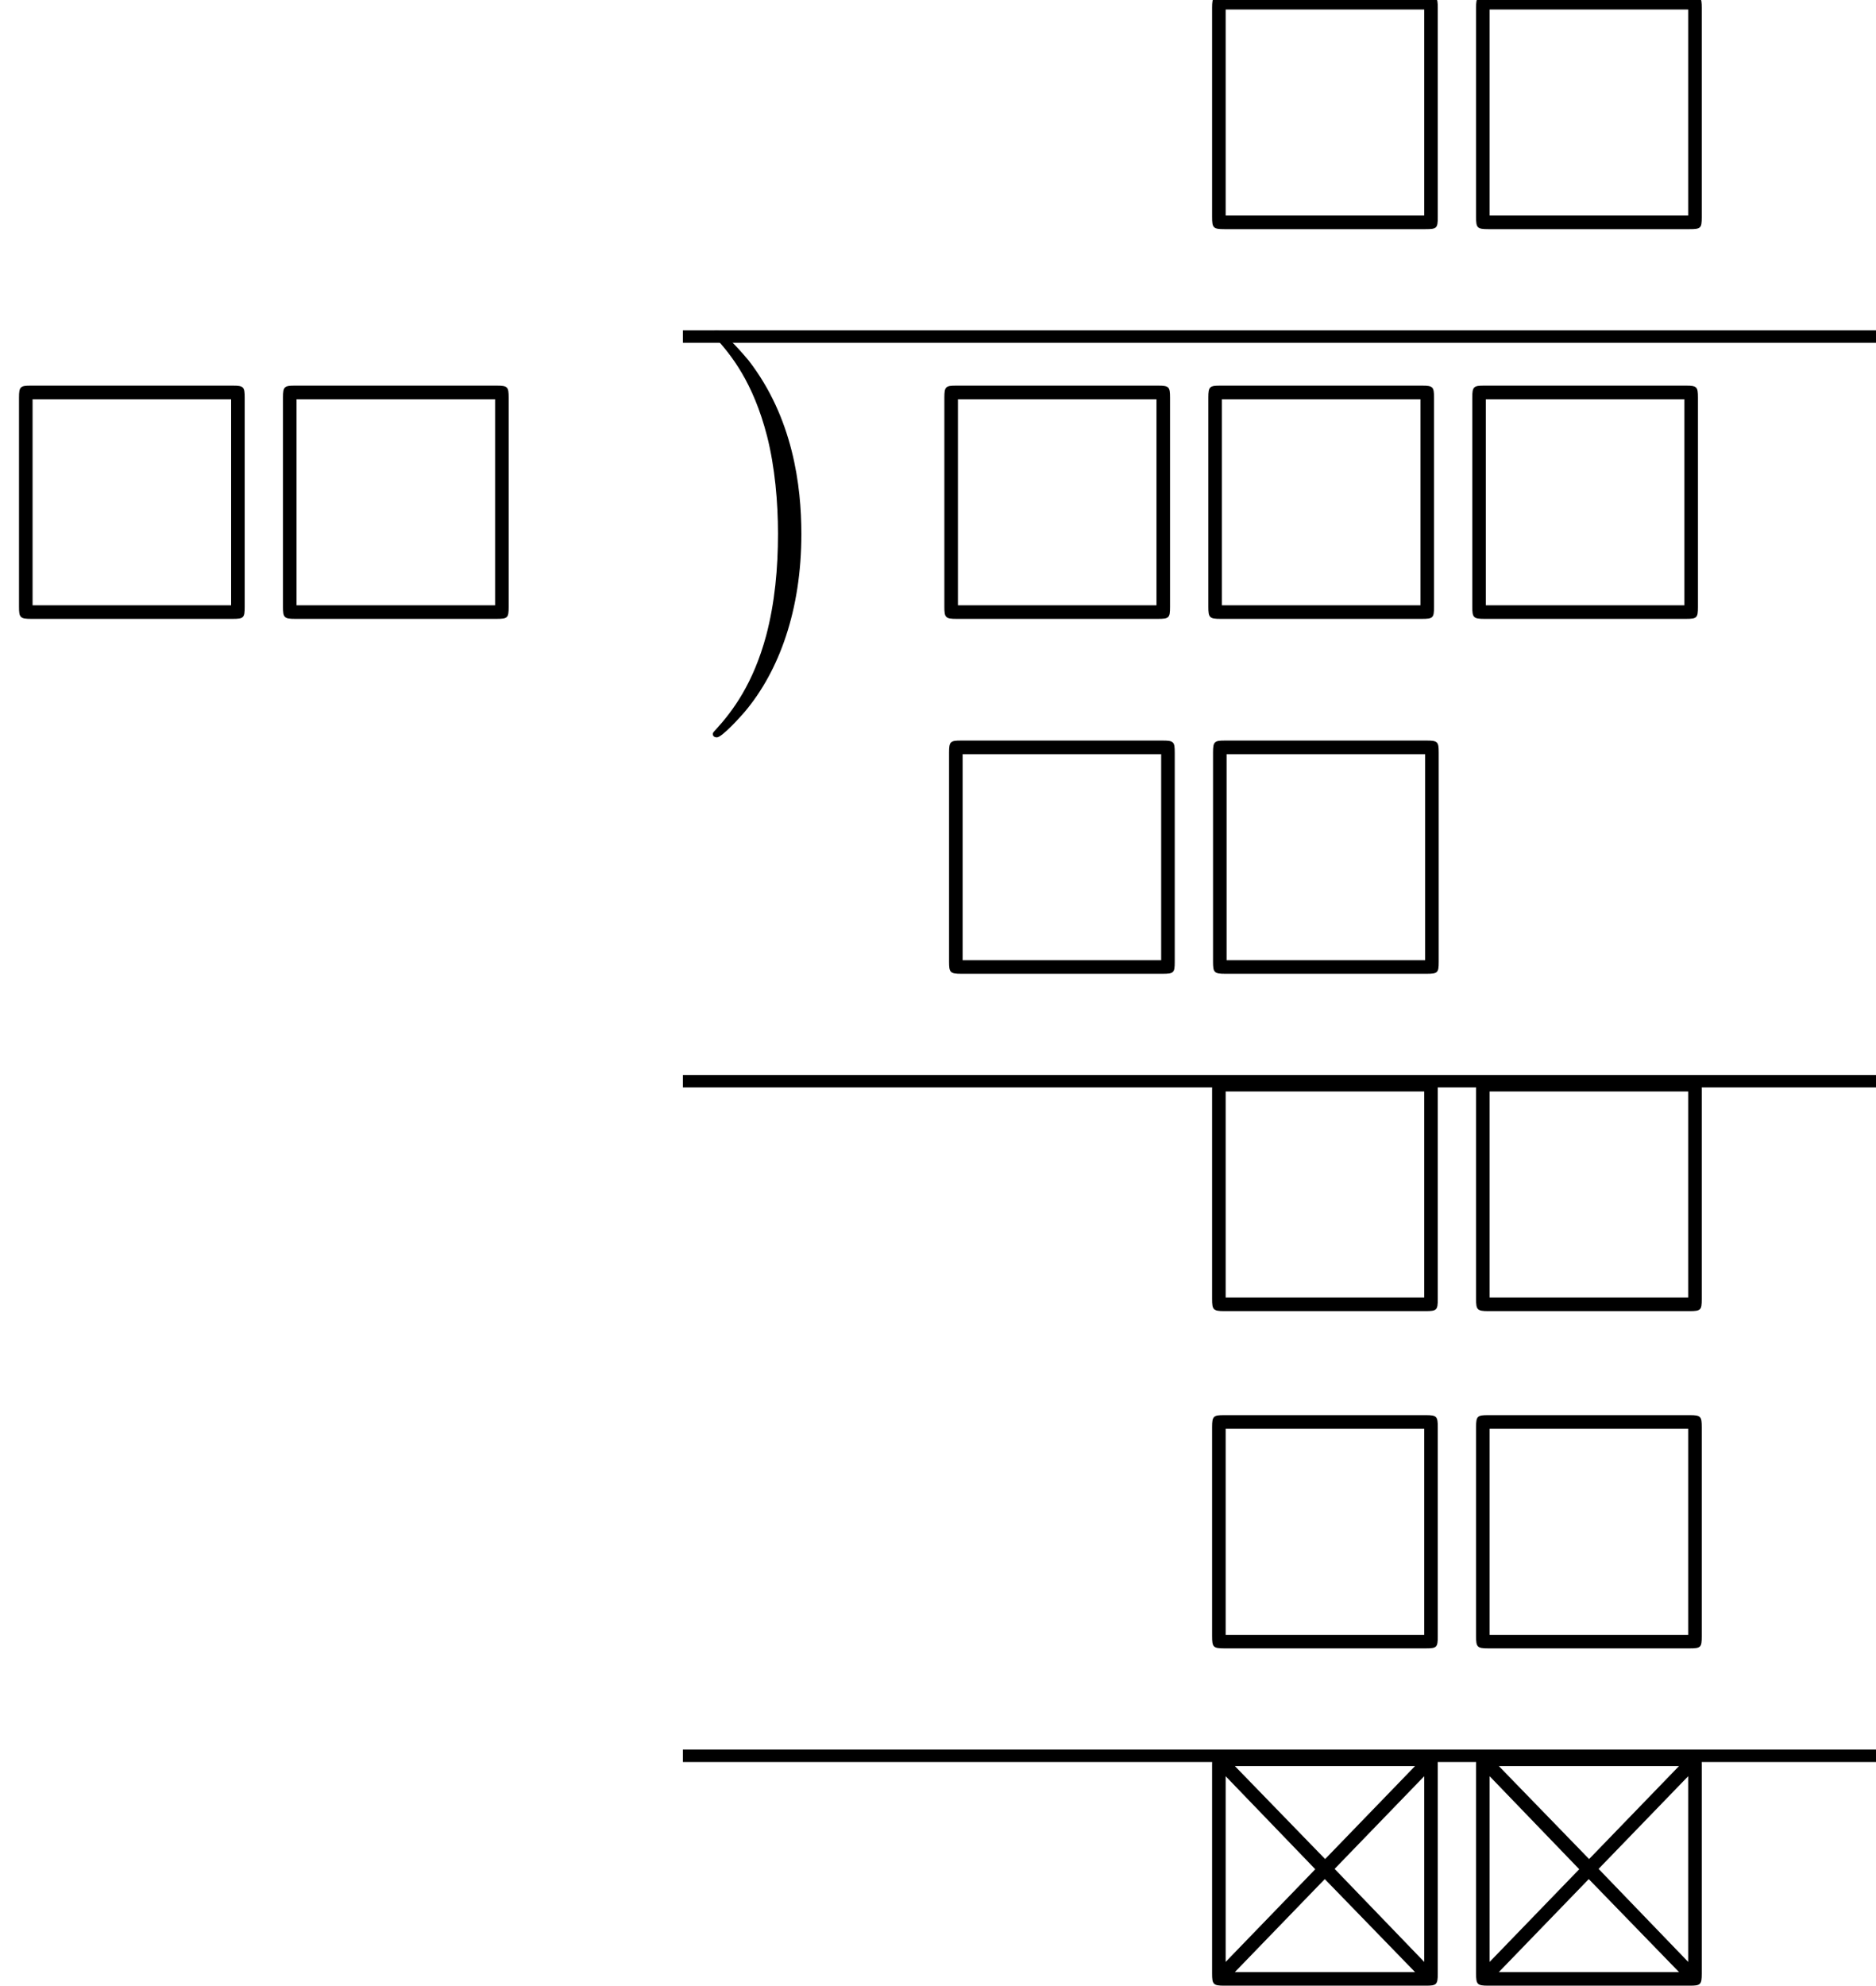 <?xml version='1.0' encoding='UTF-8'?>
<!-- This file was generated by dvisvgm 2.13.3 -->
<svg version='1.1' xmlns='http://www.w3.org/2000/svg' xmlns:xlink='http://www.w3.org/1999/xlink' width='60.301pt' height='63.812pt' viewBox='86.625 58.007 60.301 63.812'>
<defs>
<path id='g1-1' d='M3.327 6.109C3.327 4.56 3.055 2.367 1.625 .524C1.516 .393 .807-.436 .611-.436C.556-.436 .48-.415 .48-.327C.48-.284 .502-.251 .545-.218C1.069 .349 1.778 1.233 2.225 2.967C2.476 3.96 2.575 5.084 2.575 6.098C2.575 7.2 2.476 8.313 2.193 9.382C1.778 10.909 1.135 11.782 .578 12.393C.48 12.491 .48 12.513 .48 12.535C.48 12.622 .556 12.644 .611 12.644C.775 12.644 1.375 11.978 1.505 11.825C2.618 10.505 3.327 8.542 3.327 6.109Z'/>
<path id='g0-2' d='M7.865-7.113C7.865-7.451 7.833-7.495 7.484-7.495H.993C.655-7.495 .611-7.462 .611-7.113V-.393C.611-.044 .644 0 1.004 0H7.484C7.822 0 7.865-.033 7.865-.382V-7.113ZM1.342-7.058H7.135L4.244-4.069L1.342-7.058ZM1.047-.764V-6.731L3.927-3.742L1.047-.764ZM7.429-6.731V-.764L4.549-3.753L7.429-6.731ZM7.135-.436H1.342L4.233-3.425L7.135-.436Z'/>
<path id='g0-3' d='M7.865-7.113C7.865-7.451 7.833-7.495 7.484-7.495H.993C.655-7.495 .611-7.462 .611-7.113V-.393C.611-.044 .644 0 1.004 0H7.473C7.833 0 7.865-.033 7.865-.382V-7.113ZM1.047-7.058H7.429V-.436H1.047V-7.058Z'/>
</defs>
<g id='page1'>
<use x='124.975' y='65.371' xlink:href='#g0-3'/>
<use x='133.46' y='65.371' xlink:href='#g0-3'/>
<rect x='108.576' y='68.623' height='.399' width='38.35'/>
<use x='86.625' y='77.895' xlink:href='#g0-3'/>
<use x='95.11' y='77.895' xlink:href='#g0-3'/>
<use x='109.057' y='69.059' xlink:href='#g1-1'/>
<use x='116.369' y='77.895' xlink:href='#g0-3'/>
<use x='124.854' y='77.895' xlink:href='#g0-3'/>
<use x='133.338' y='77.895' xlink:href='#g0-3'/>
<use x='116.52' y='89.301' xlink:href='#g0-3'/>
<use x='125.005' y='89.301' xlink:href='#g0-3'/>
<rect x='108.576' y='92.553' height='.399' width='38.35'/>
<use x='124.975' y='100.141' xlink:href='#g0-3'/>
<use x='133.46' y='100.141' xlink:href='#g0-3'/>
<use x='124.975' y='110.98' xlink:href='#g0-3'/>
<use x='133.46' y='110.98' xlink:href='#g0-3'/>
<rect x='108.576' y='114.232' height='.399' width='38.35'/>
<use x='124.975' y='121.819' xlink:href='#g0-2'/>
<use x='133.46' y='121.819' xlink:href='#g0-2'/>
</g>
</svg><!--Rendered by QuickLaTeX.com-->